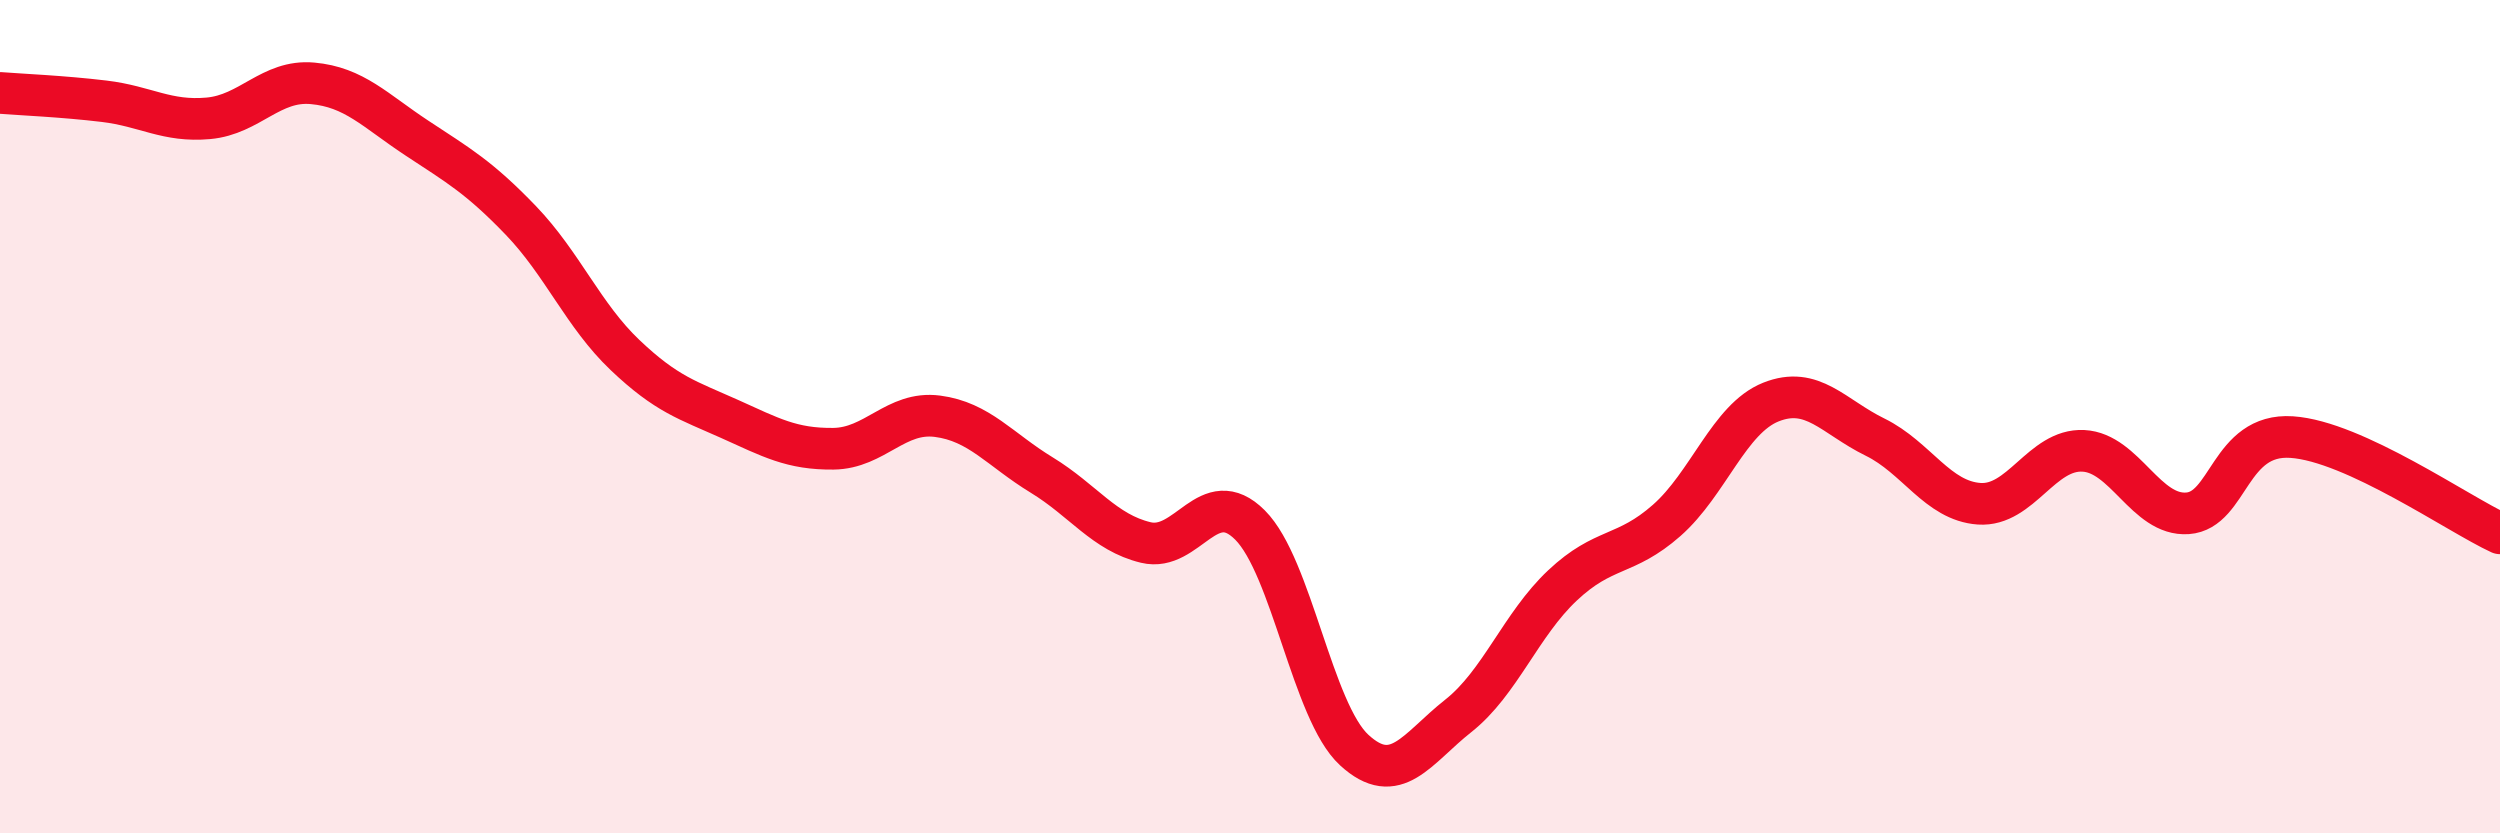 
    <svg width="60" height="20" viewBox="0 0 60 20" xmlns="http://www.w3.org/2000/svg">
      <path
        d="M 0,2.23 C 0.5,2.27 1.5,2.31 2.5,2.43 C 3.5,2.55 4,2.93 5,2.84 C 6,2.75 6.5,1.91 7.5,2 C 8.5,2.09 9,2.65 10,3.31 C 11,3.97 11.5,4.25 12.5,5.29 C 13.5,6.33 14,7.57 15,8.52 C 16,9.47 16.5,9.6 17.5,10.05 C 18.5,10.5 19,10.78 20,10.77 C 21,10.76 21.5,9.86 22.5,9.99 C 23.5,10.12 24,10.79 25,11.4 C 26,12.01 26.5,12.78 27.5,13.02 C 28.5,13.26 29,11.6 30,12.6 C 31,13.6 31.5,17.08 32.5,18 C 33.5,18.92 34,17.97 35,17.18 C 36,16.39 36.5,14.99 37.5,14.05 C 38.5,13.11 39,13.37 40,12.49 C 41,11.61 41.5,10.05 42.5,9.65 C 43.5,9.25 44,10 45,10.49 C 46,10.98 46.5,12.02 47.5,12.09 C 48.5,12.16 49,10.77 50,10.82 C 51,10.87 51.5,12.39 52.5,12.32 C 53.5,12.25 53.5,10.39 55,10.49 C 56.5,10.59 59,12.34 60,12.8L60 20L0 20Z"
        fill="#EB0A25"
        opacity="0.1"
        stroke-linecap="round"
        stroke-linejoin="round"
      />
      <path
        d="M 0,2.23 C 0.5,2.27 1.5,2.31 2.5,2.43 C 3.5,2.55 4,2.93 5,2.84 C 6,2.75 6.5,1.91 7.5,2 C 8.5,2.09 9,2.65 10,3.31 C 11,3.97 11.5,4.25 12.5,5.29 C 13.5,6.33 14,7.57 15,8.52 C 16,9.47 16.5,9.6 17.5,10.05 C 18.5,10.5 19,10.78 20,10.77 C 21,10.76 21.5,9.86 22.5,9.99 C 23.5,10.12 24,10.79 25,11.4 C 26,12.01 26.5,12.78 27.5,13.02 C 28.5,13.26 29,11.6 30,12.6 C 31,13.6 31.5,17.08 32.5,18 C 33.5,18.92 34,17.97 35,17.18 C 36,16.39 36.5,14.99 37.5,14.05 C 38.5,13.11 39,13.37 40,12.49 C 41,11.61 41.5,10.05 42.5,9.65 C 43.5,9.25 44,10 45,10.49 C 46,10.98 46.5,12.02 47.5,12.09 C 48.5,12.16 49,10.77 50,10.82 C 51,10.87 51.5,12.39 52.5,12.32 C 53.5,12.25 53.5,10.39 55,10.49 C 56.5,10.59 59,12.34 60,12.8"
        stroke="#EB0A25"
        stroke-width="1"
        fill="none"
        stroke-linecap="round"
        stroke-linejoin="round"
      />
    </svg>
  